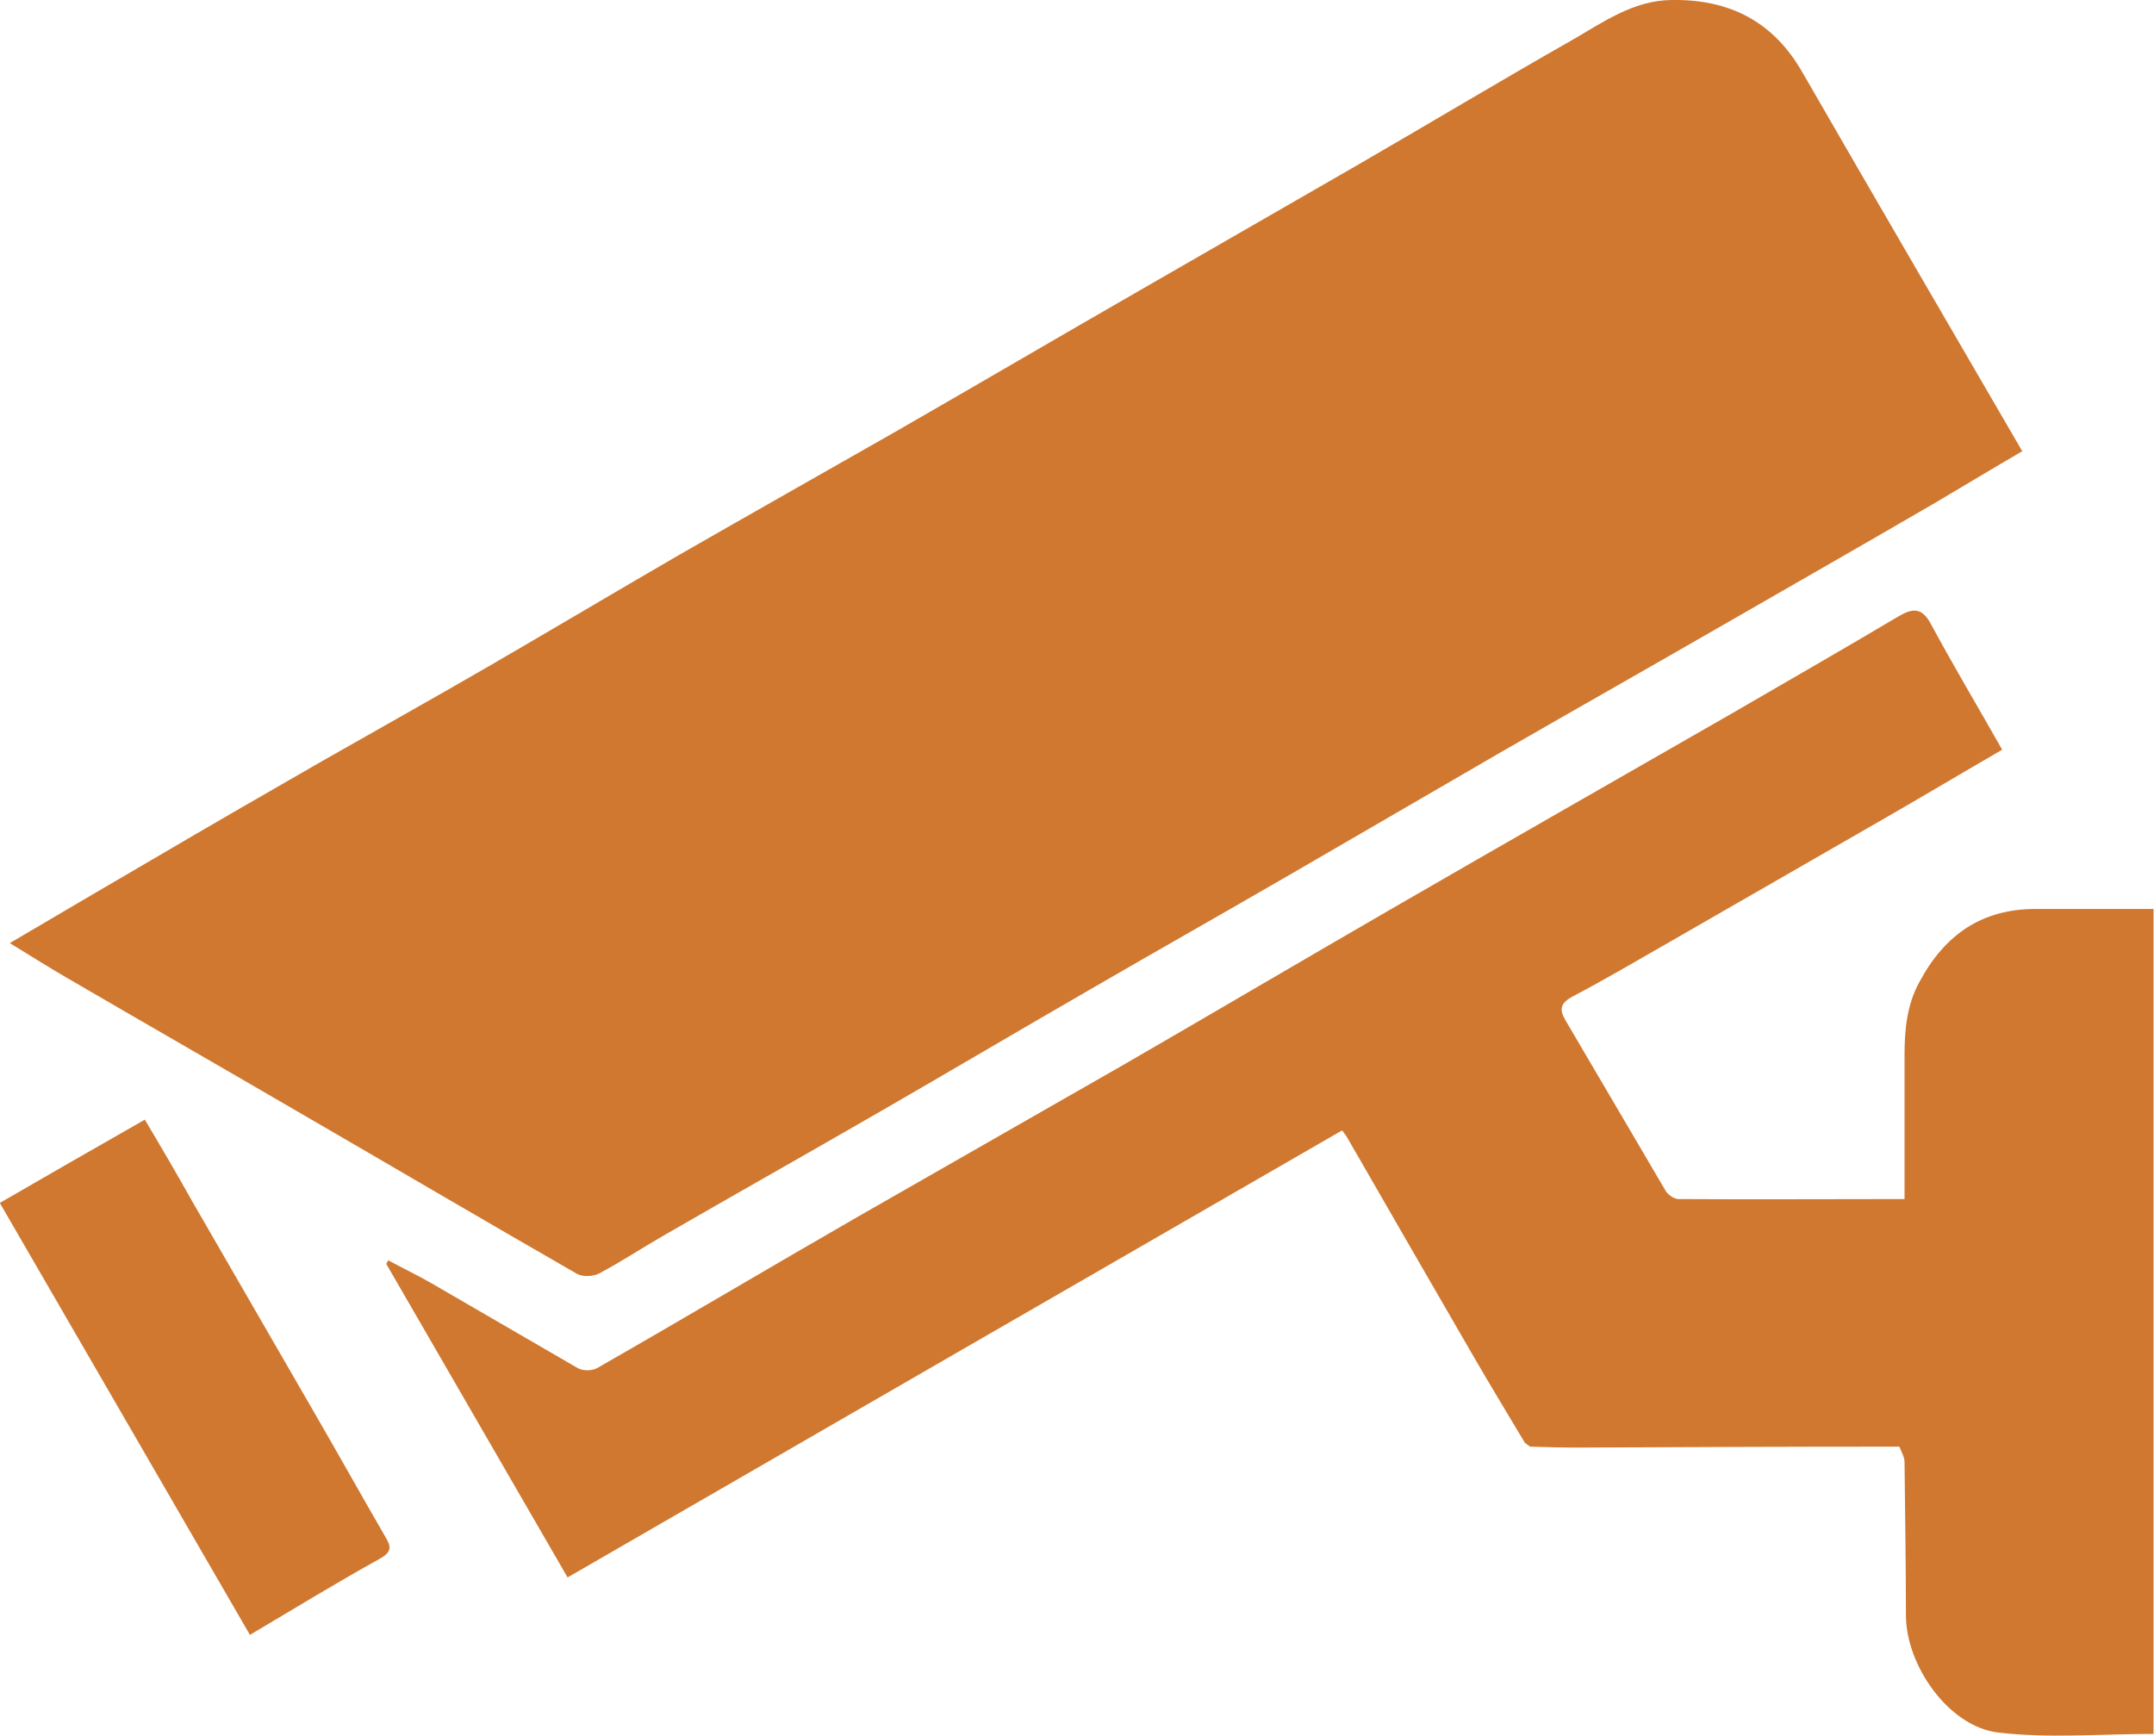 <svg xmlns="http://www.w3.org/2000/svg" id="Capa_2" data-name="Capa 2" viewBox="0 0 46.11 37.17"><defs><style>      .cls-1 {        fill: #d0782f;        stroke-width: 0px;      }    </style></defs><g id="Capa_1-2" data-name="Capa 1"><g id="h8exPW"><g><path class="cls-1" d="m.21,20.19c1.07-.63,2.09-1.23,3.12-1.83,1.19-.7,2.39-1.39,3.59-2.08,1.16-.66,2.32-1.31,3.48-1.98,1.38-.8,2.74-1.61,4.12-2.41,1.55-.89,3.11-1.77,4.67-2.66,1.74-1,3.48-2.02,5.22-3.02,1.54-.89,3.08-1.77,4.62-2.66,1.54-.89,3.07-1.81,4.62-2.69C34.31.48,34.96.01,35.78,0c1.23-.02,2.18.45,2.81,1.56,1.55,2.69,3.12,5.38,4.7,8.1-.62.36-1.23.73-1.84,1.09-1.53.89-3.07,1.77-4.6,2.65-1.58.91-3.17,1.81-4.75,2.72-1.47.85-2.94,1.71-4.41,2.56-1.45.84-2.9,1.66-4.35,2.5-1.49.86-2.98,1.74-4.47,2.6-1.56.9-3.12,1.78-4.68,2.68-.45.26-.89.55-1.36.8-.13.07-.36.08-.48.01-2-1.15-3.99-2.32-5.99-3.48-1.63-.95-3.27-1.89-4.9-2.84-.4-.23-.79-.48-1.25-.76Z"></path><path class="cls-1" d="m32.65,30.9c-.37-.62-.74-1.23-1.1-1.85-.91-1.57-1.82-3.15-2.73-4.73-.02-.03-.05-.06-.09-.12-5.53,3.19-11.04,6.37-16.58,9.57-1.3-2.25-2.59-4.48-3.88-6.71.01-.03.03-.05.04-.08.31.17.63.32.94.5,1.04.6,2.08,1.21,3.12,1.81.11.06.3.06.41,0,1.87-1.07,3.72-2.17,5.58-3.24,1.9-1.09,3.8-2.17,5.7-3.26,1.92-1.11,3.82-2.23,5.74-3.34,2.42-1.4,4.86-2.79,7.28-4.18,1.19-.69,2.39-1.38,3.57-2.08.31-.18.5-.18.69.18.48.89,1,1.76,1.52,2.68-.88.51-1.75,1.03-2.64,1.54-1.53.88-3.06,1.76-4.59,2.64-.65.37-1.29.75-1.96,1.1-.26.14-.3.27-.16.51.72,1.22,1.43,2.44,2.15,3.66.05.08.18.17.27.17,1.6.01,3.2,0,4.84,0,0-1.04,0-2.06,0-3.08,0-.55.05-1.08.32-1.57.54-1.01,1.34-1.57,2.51-1.56.82,0,1.65,0,2.5,0v17.66c-1.11,0-2.24.1-3.33-.03-1.06-.13-1.97-1.44-1.97-2.51,0-1.09-.02-2.19-.03-3.28,0-.11-.07-.22-.11-.33-.08,0-.17,0-.25,0-2.22,0-4.44.01-6.66.02-.33,0-.67-.01-1-.02-.03-.03-.07-.05-.1-.08Z"></path><path class="cls-1" d="m0,25.75c1.02-.59,2.03-1.17,3.1-1.78.34.57.68,1.15,1.01,1.74.88,1.52,1.76,3.05,2.64,4.57.51.88,1,1.76,1.51,2.64.12.2.12.31-.13.45-.92.51-1.82,1.06-2.78,1.63-1.79-3.09-3.57-6.17-5.35-9.24Z"></path></g></g></g></svg>